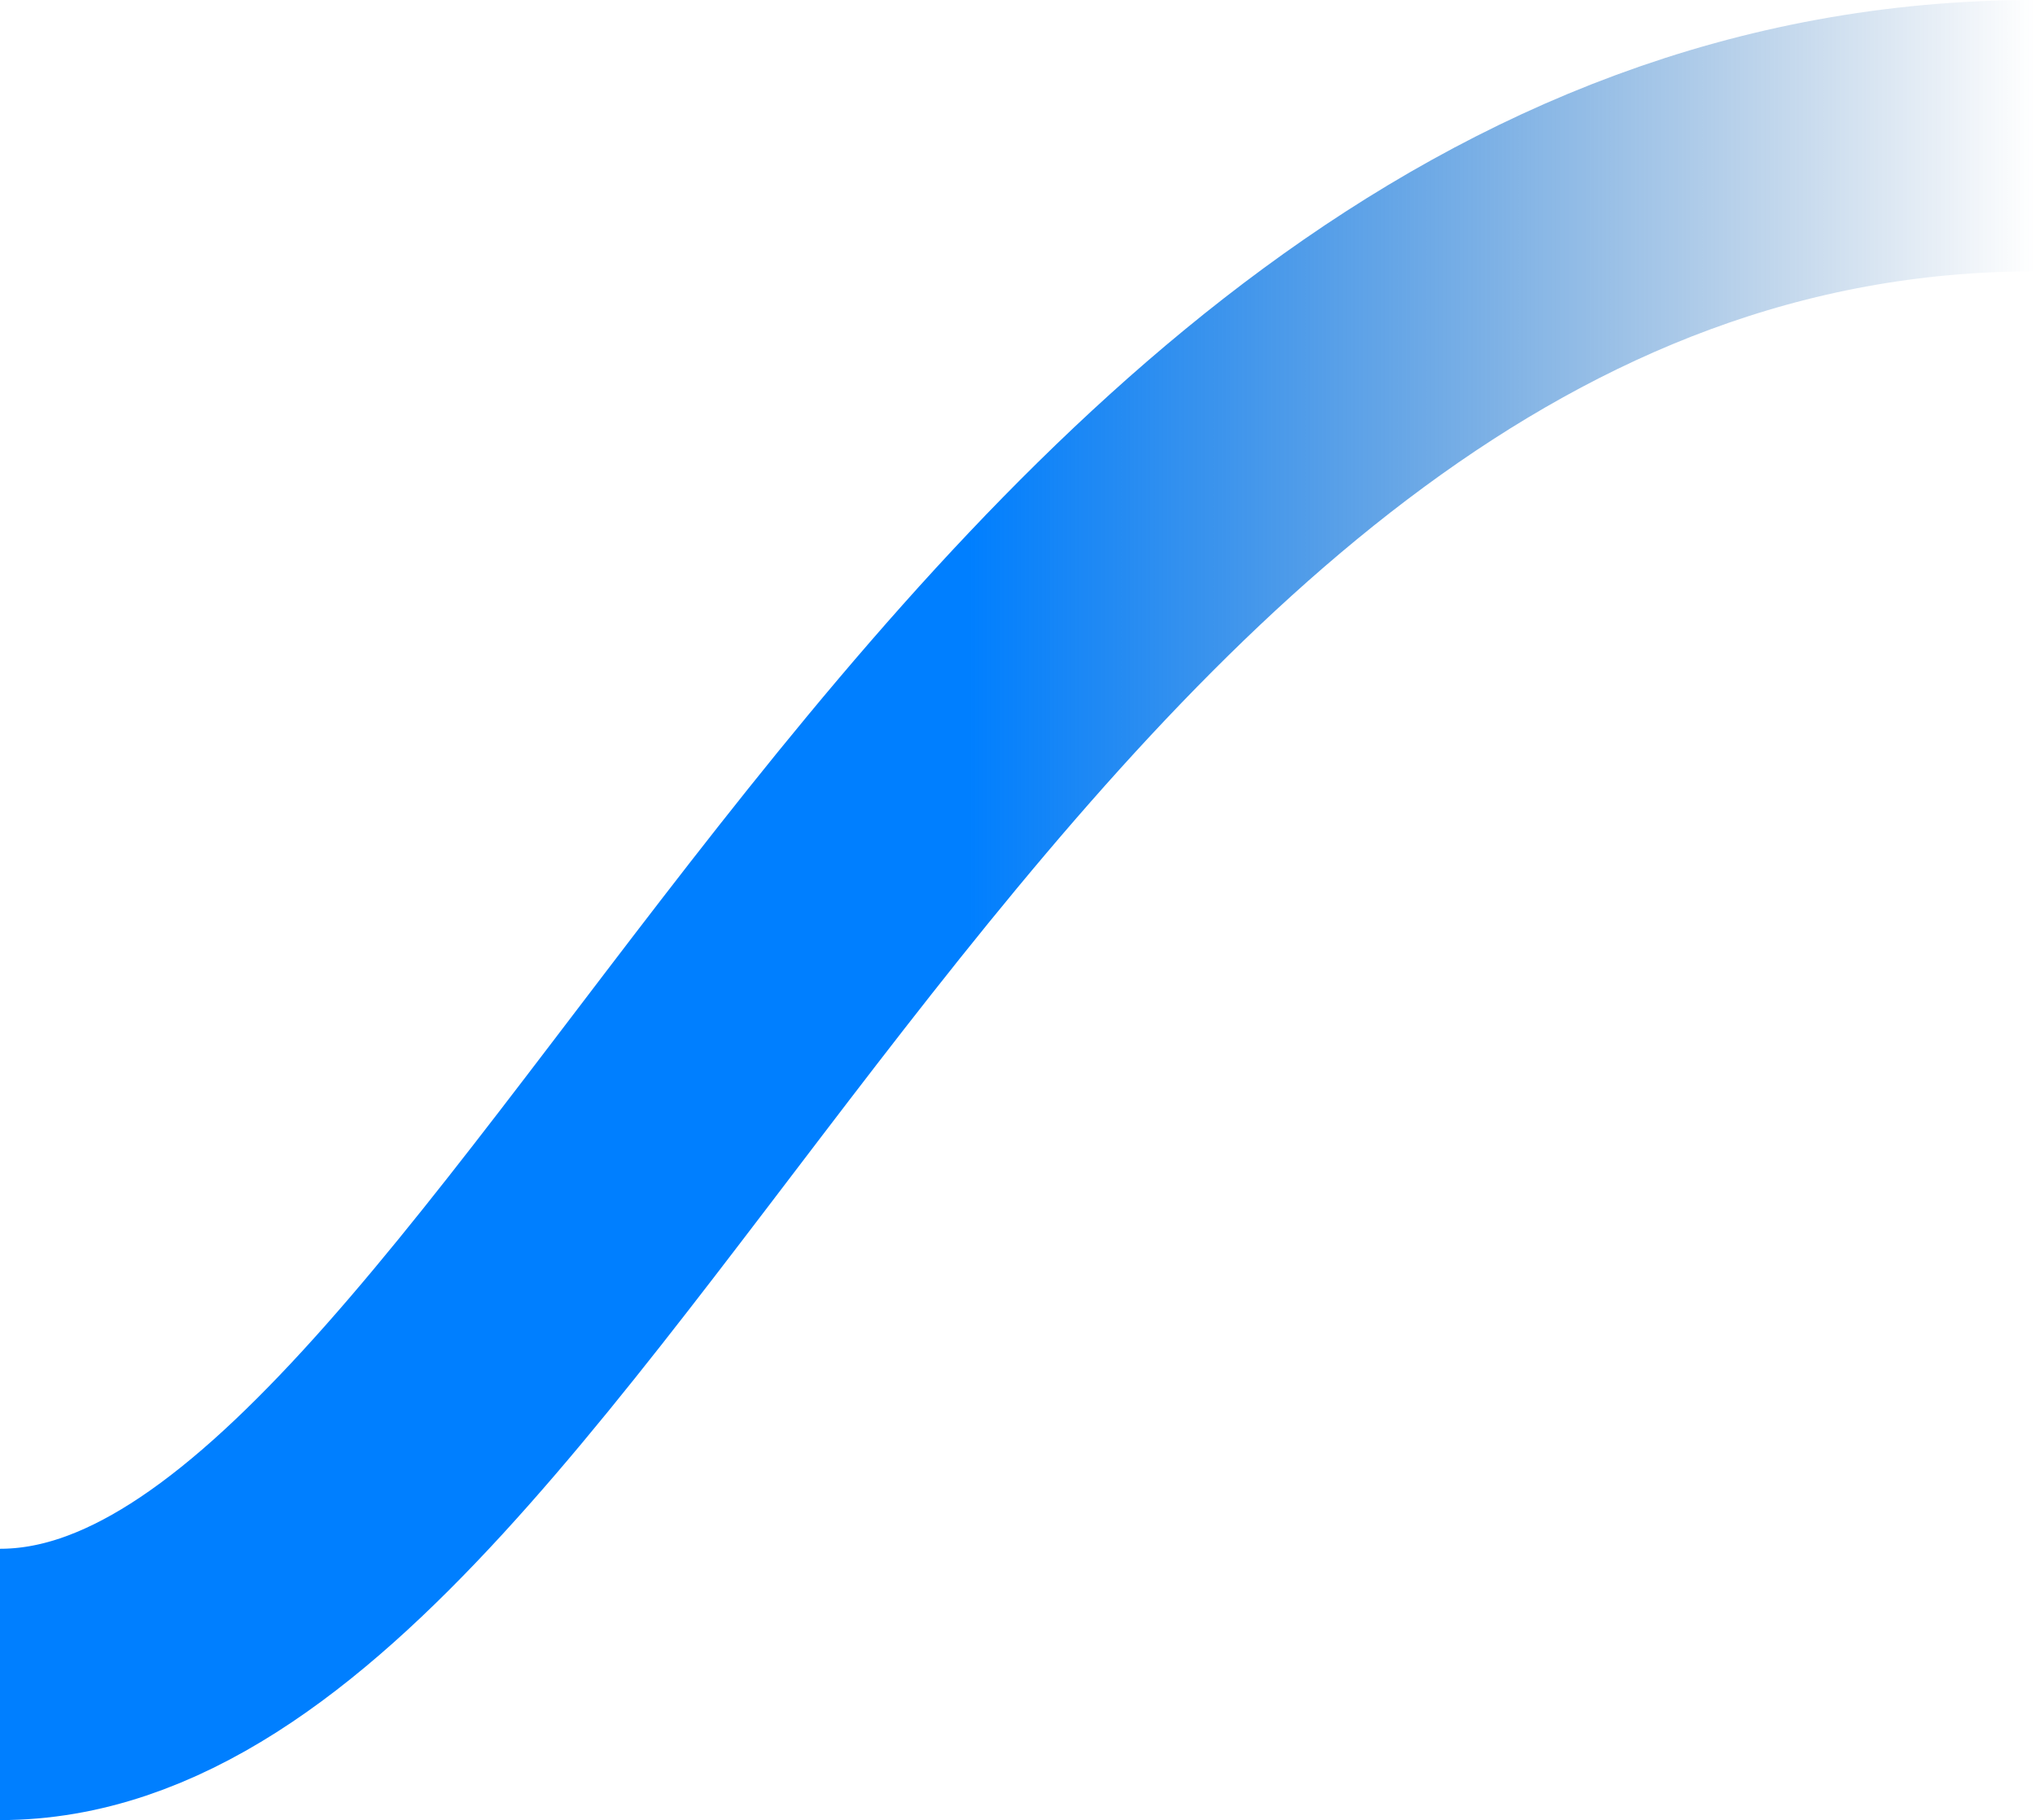<?xml version="1.0" encoding="utf-8"?>
<svg xmlns="http://www.w3.org/2000/svg" fill="none" height="100%" overflow="visible" preserveAspectRatio="none" style="display: block;" viewBox="0 0 180 161" width="100%">
<path d="M180 12C85.306 12 49.306 149 0 149" id="Vector 27" stroke="url(#paint0_linear_0_468)" stroke-width="24"/>
<defs>
<linearGradient gradientUnits="userSpaceOnUse" id="paint0_linear_0_468" x1="180" x2="0" y1="80.5" y2="80.5">
<stop stop-color="#004C99" stop-opacity="0"/>
<stop offset="0.524" stop-color="#007FFF"/>
</linearGradient>
</defs>
</svg>